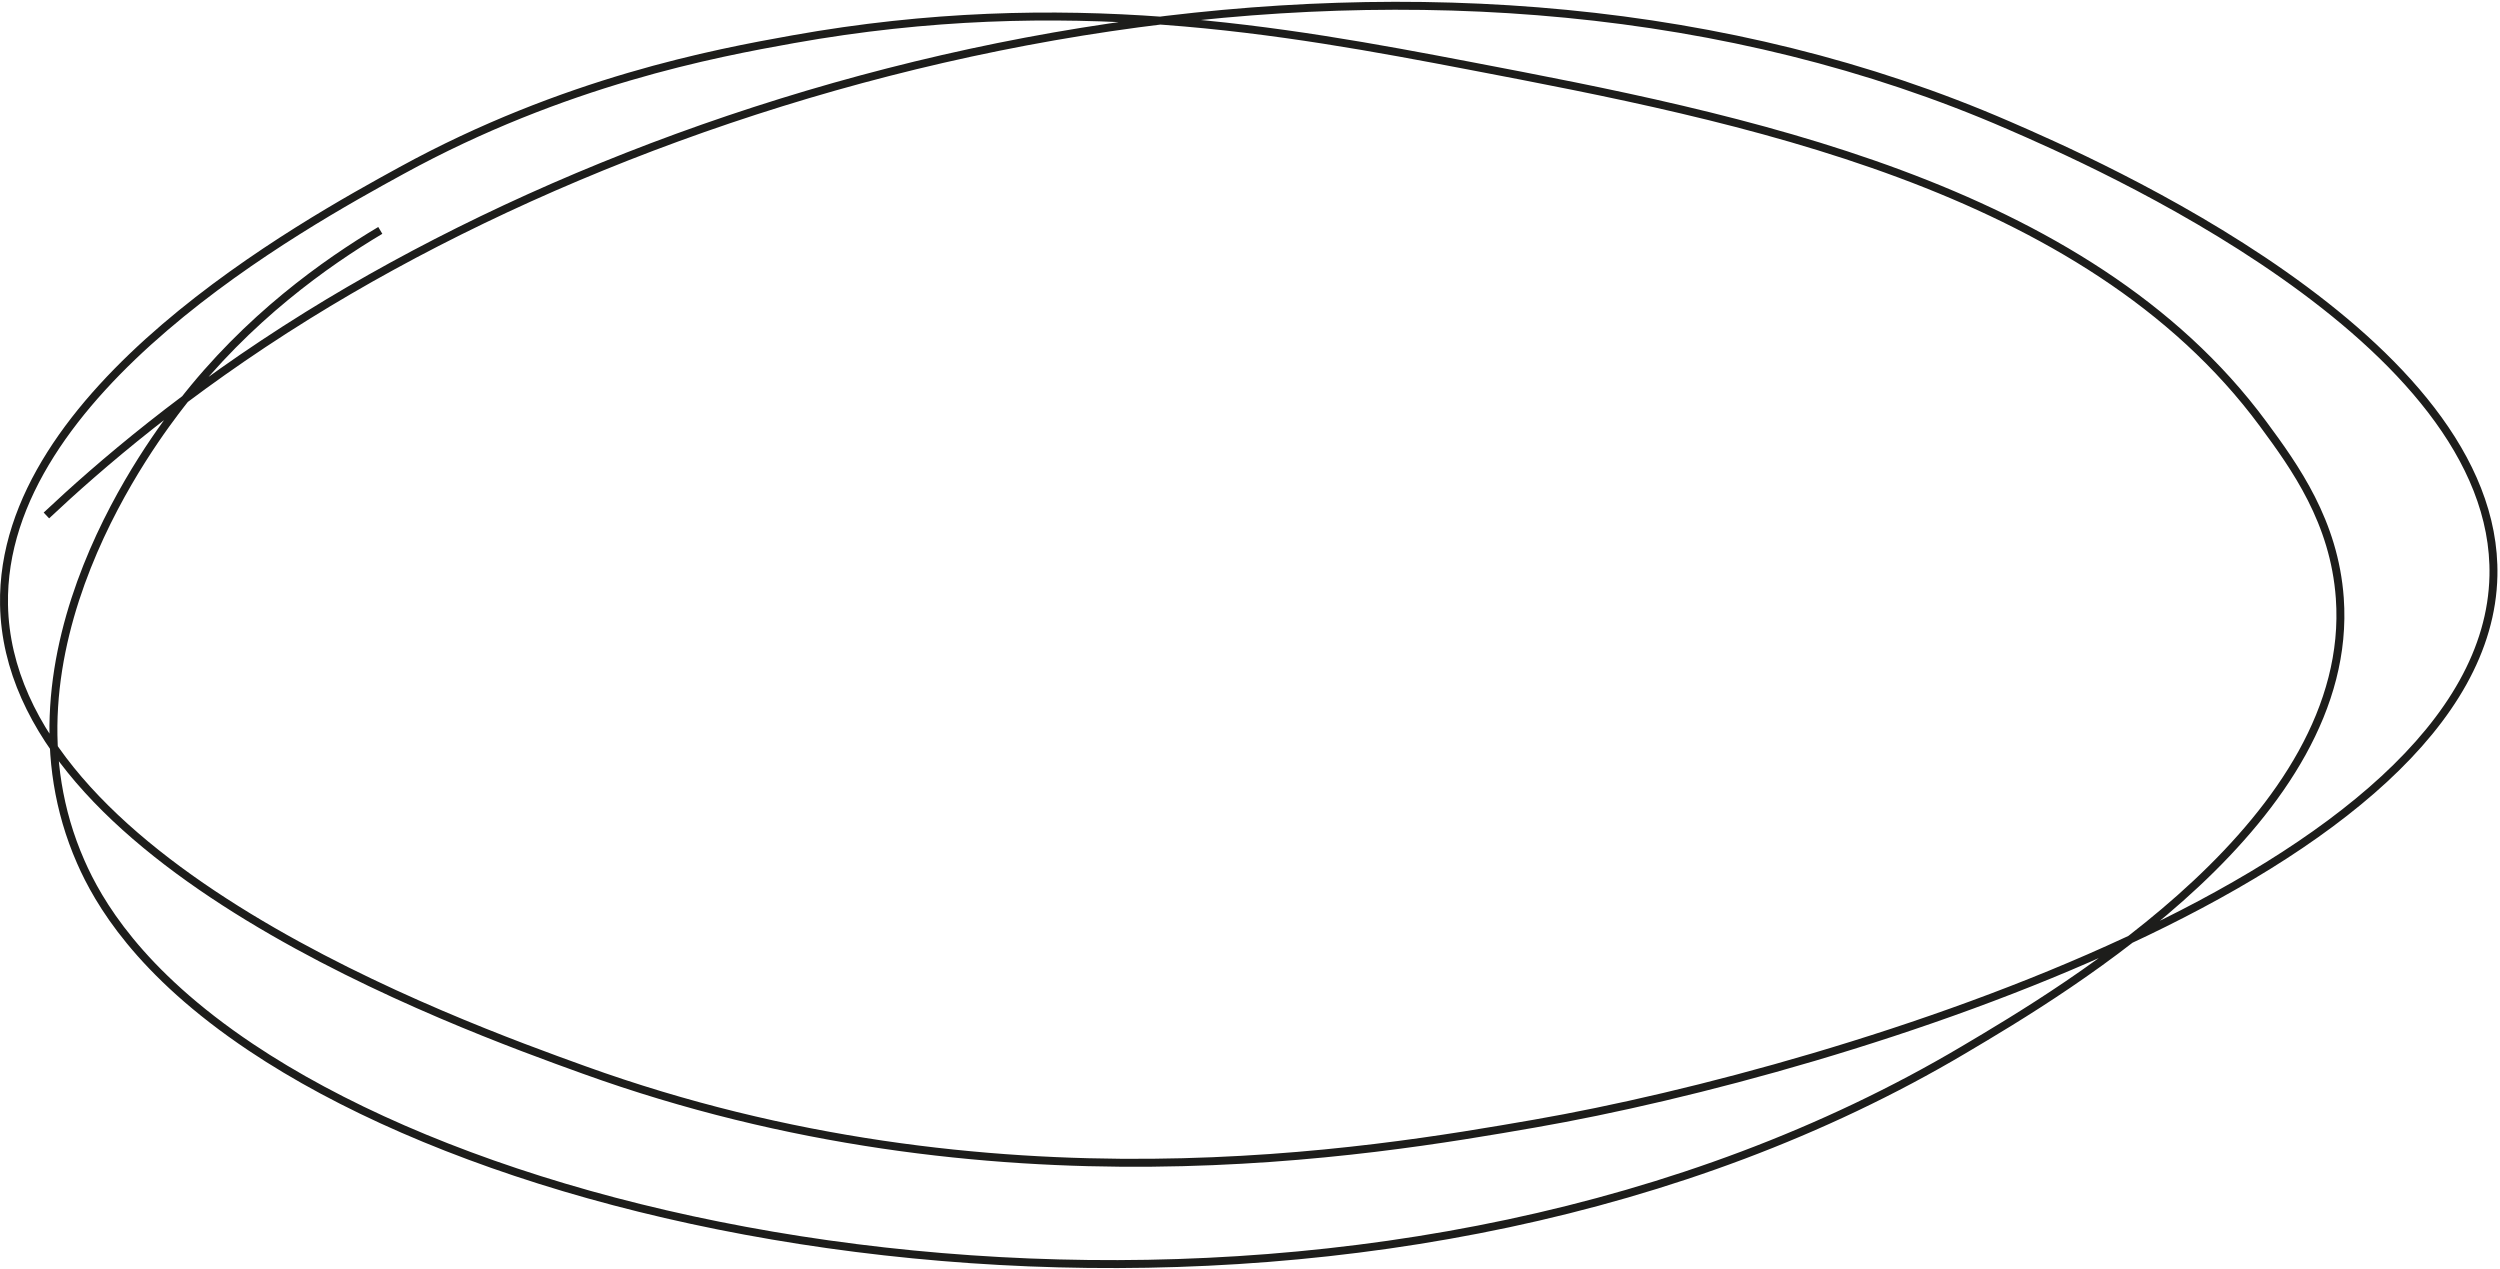 <svg width="944" height="479" viewBox="0 0 944 479" fill="none" xmlns="http://www.w3.org/2000/svg">
<path d="M17.52 194.637C37.21 176.115 70.07 147.691 116.1 119.131C280.32 17.227 545.65 -45.118 758.45 47.323C789.3 60.72 943.43 127.674 941.52 217.431C939.14 329.423 695.82 404.043 579.52 424.262C517.95 434.966 375.1 459.744 220.52 404.001C172.64 386.737 3.39 325.7 1.52 228.405C-0.04 147.539 114.82 84.569 151.57 64.418C213.02 30.726 270.01 20.08 299.51 14.812C402.45 -3.575 484.33 11.317 555.51 24.943C655.67 44.115 787.55 69.356 854.51 160.016C866.62 176.411 881.45 197.018 883.51 225.864C889.44 308.926 780.23 373.457 741.51 396.394C528.98 522.325 228.46 484.893 94.78 395.491C52.2 367.016 36.99 340.238 30.51 325.481C-4.21 246.471 58.82 164.946 68.51 152.418C93.58 119.992 123.23 99.149 143.6 87" stroke="#1D1D1B" stroke-width="3" stroke-miterlimit="10"/>
</svg>
